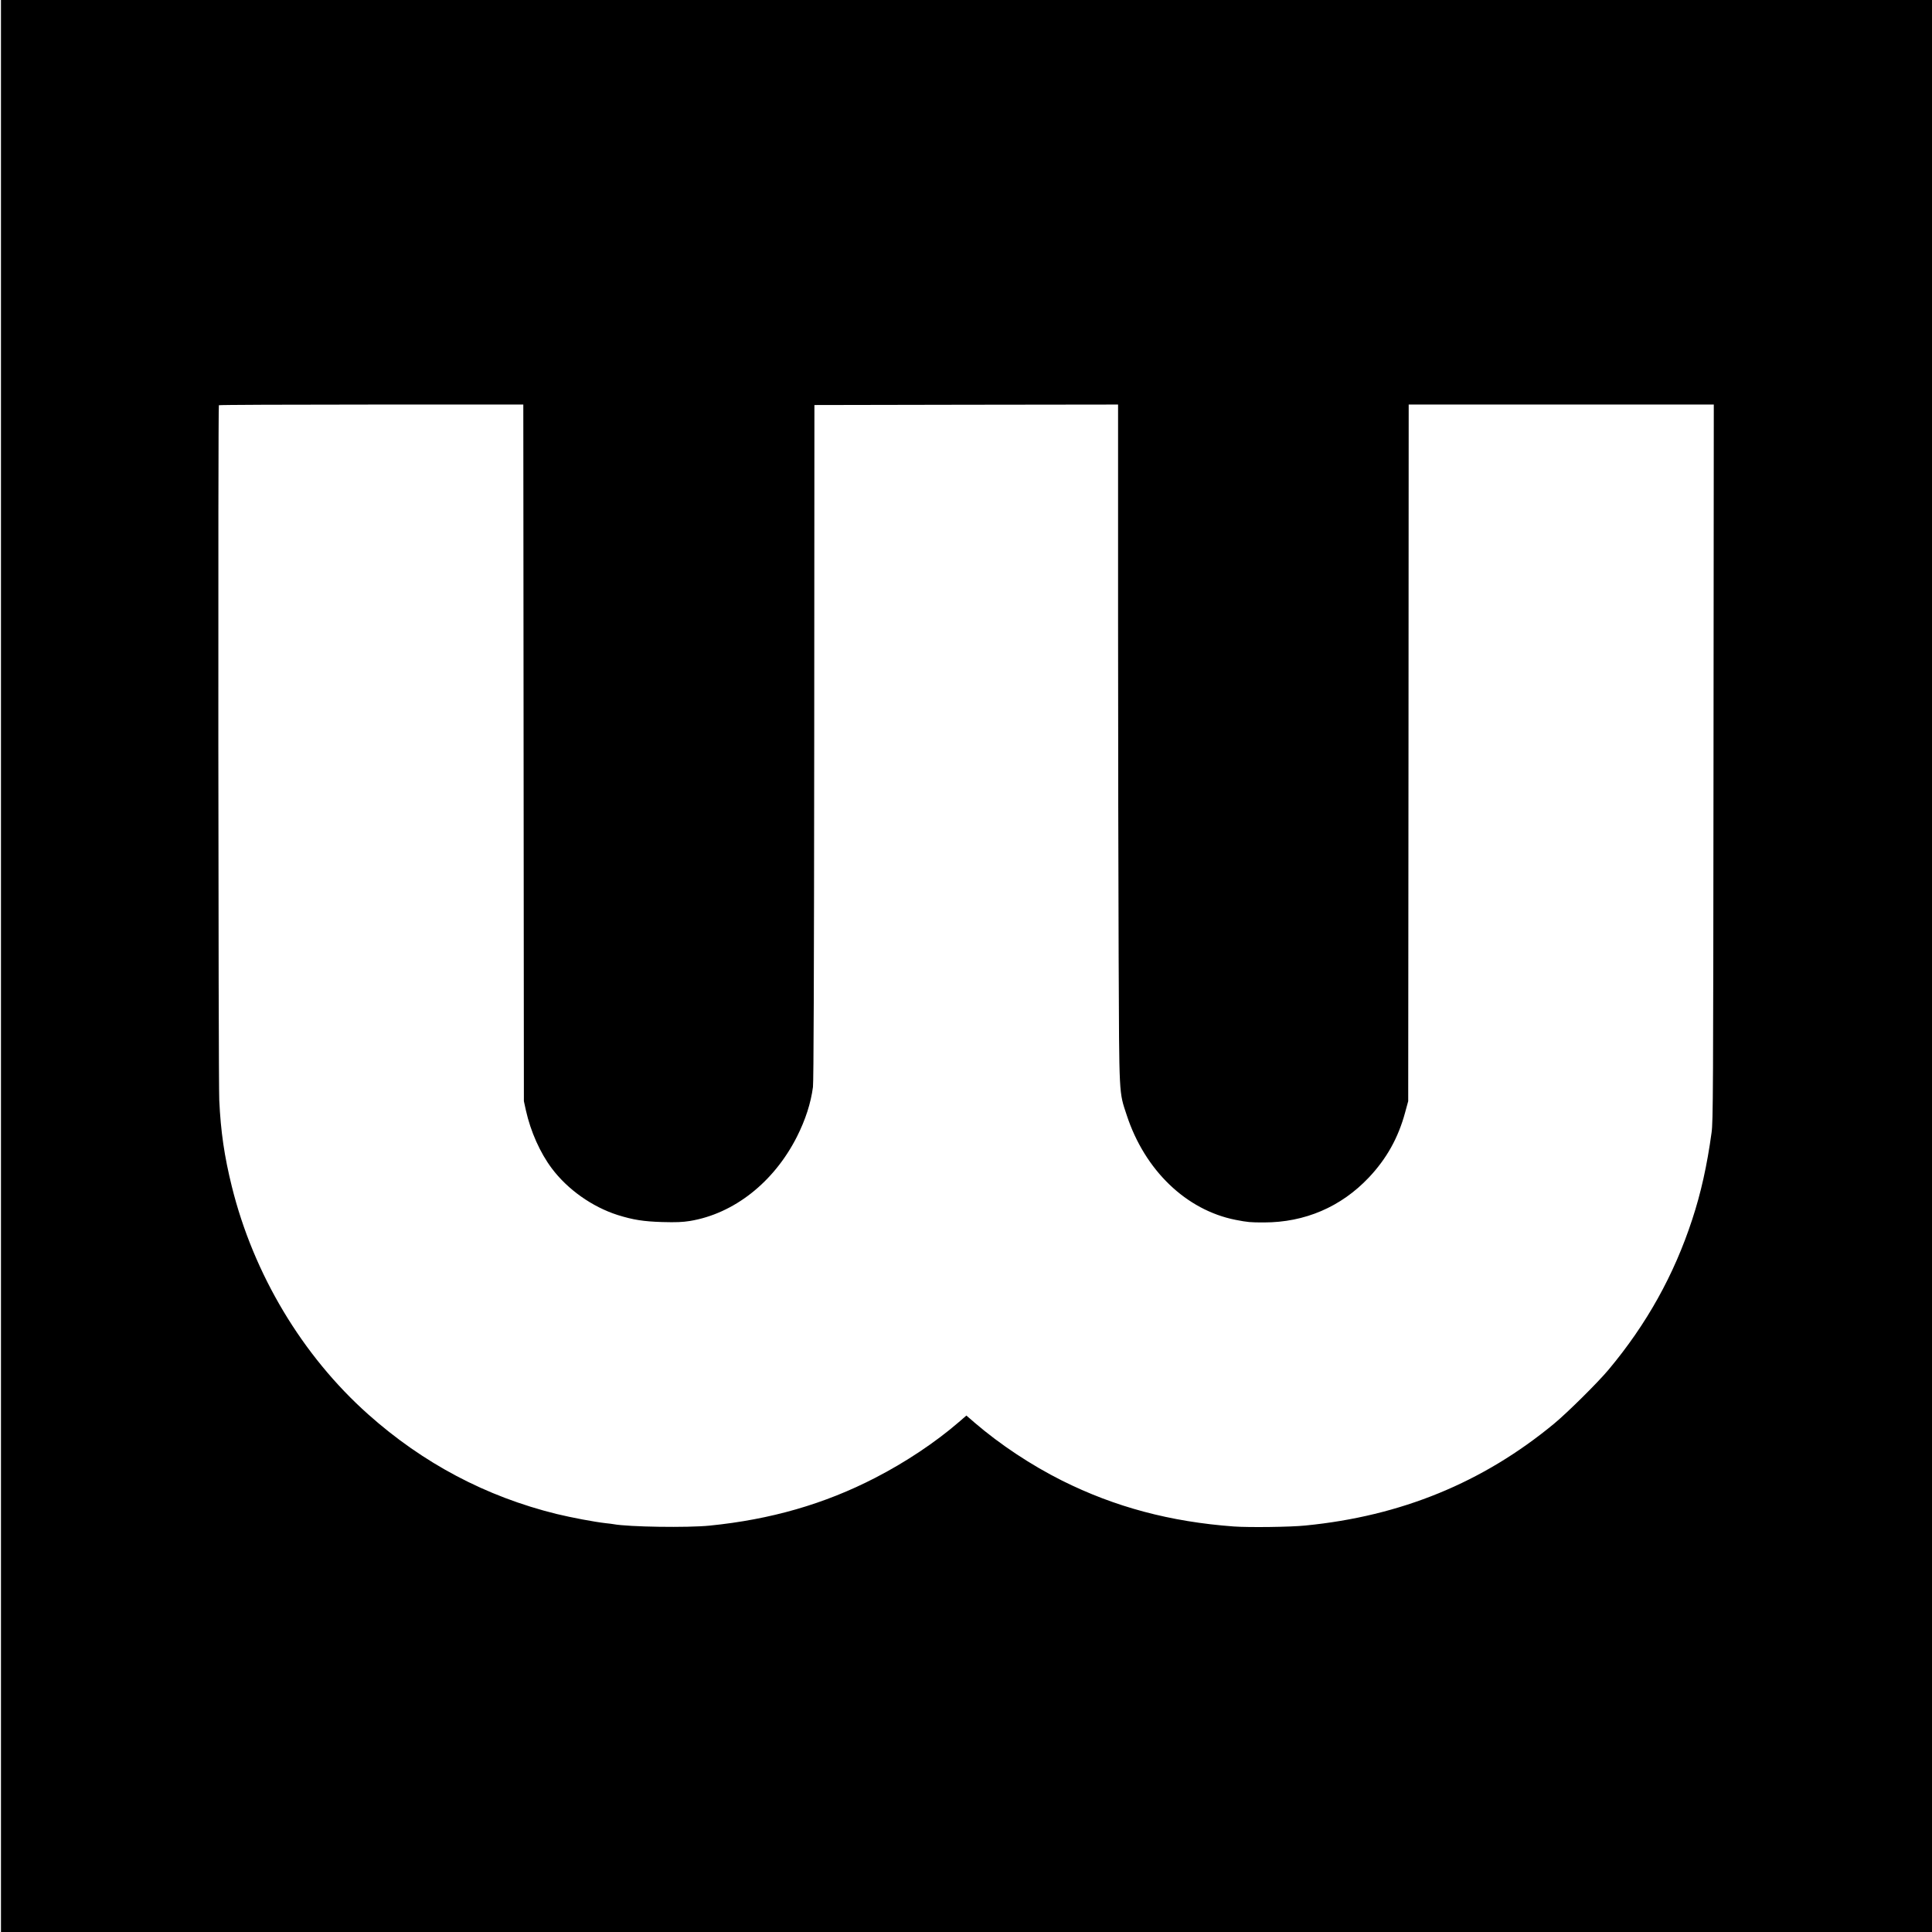<?xml version="1.0" standalone="no"?>
<!DOCTYPE svg PUBLIC "-//W3C//DTD SVG 20010904//EN"
 "http://www.w3.org/TR/2001/REC-SVG-20010904/DTD/svg10.dtd">
<svg version="1.0" xmlns="http://www.w3.org/2000/svg"
 width="2001pt" height="2001pt" viewBox="0 0 2001 2001"
 preserveAspectRatio="xMidYMid meet">
<g transform="translate(0,2001) scale(0.1,-0.1)"
fill="#000000" stroke="none">
<path d="M10 10005 l0 -10005 10000 0 10000 0 0 10005 0 10005 -10000 0
-10000 0 0 -10005z m5413 2208 l3 -3608 21 -96 c49 -219 147 -439 268 -600
164 -219 419 -399 682 -483 160 -50 267 -67 463 -73 145 -4 207 -1 285 11 456
75 869 400 1108 871 89 176 145 349 167 517 7 57 11 1156 13 3573 l2 3490
1573 3 1572 2 0 -2212 c0 -1217 3 -2798 6 -3513 6 -1463 2 -1387 84 -1636 187
-570 616 -982 1126 -1083 129 -25 153 -27 295 -27 424 0 798 161 1086 465 184
195 305 411 376 674 l32 117 3 3608 2 3607 1580 0 1580 0 -3 -3707 c-3 -3436
-4 -3717 -20 -3833 -47 -342 -110 -626 -201 -902 -188 -574 -472 -1083 -865
-1553 -110 -132 -428 -447 -566 -561 -737 -609 -1585 -957 -2575 -1054 -154
-16 -585 -21 -740 -10 -658 48 -1234 202 -1780 475 -318 159 -642 374 -903
598 l-88 76 -82 -71 c-239 -206 -547 -412 -862 -574 -527 -272 -1084 -432
-1715 -495 -230 -23 -837 -14 -996 15 -11 2 -46 7 -79 10 -123 14 -355 58
-512 96 -729 180 -1380 524 -1949 1031 -683 608 -1189 1454 -1413 2361 -77
310 -115 568 -130 893 -10 210 -14 7188 -4 7198 3 4 714 7 1580 7 l1573 0 3
-3607z"/>
</g>
</svg>
